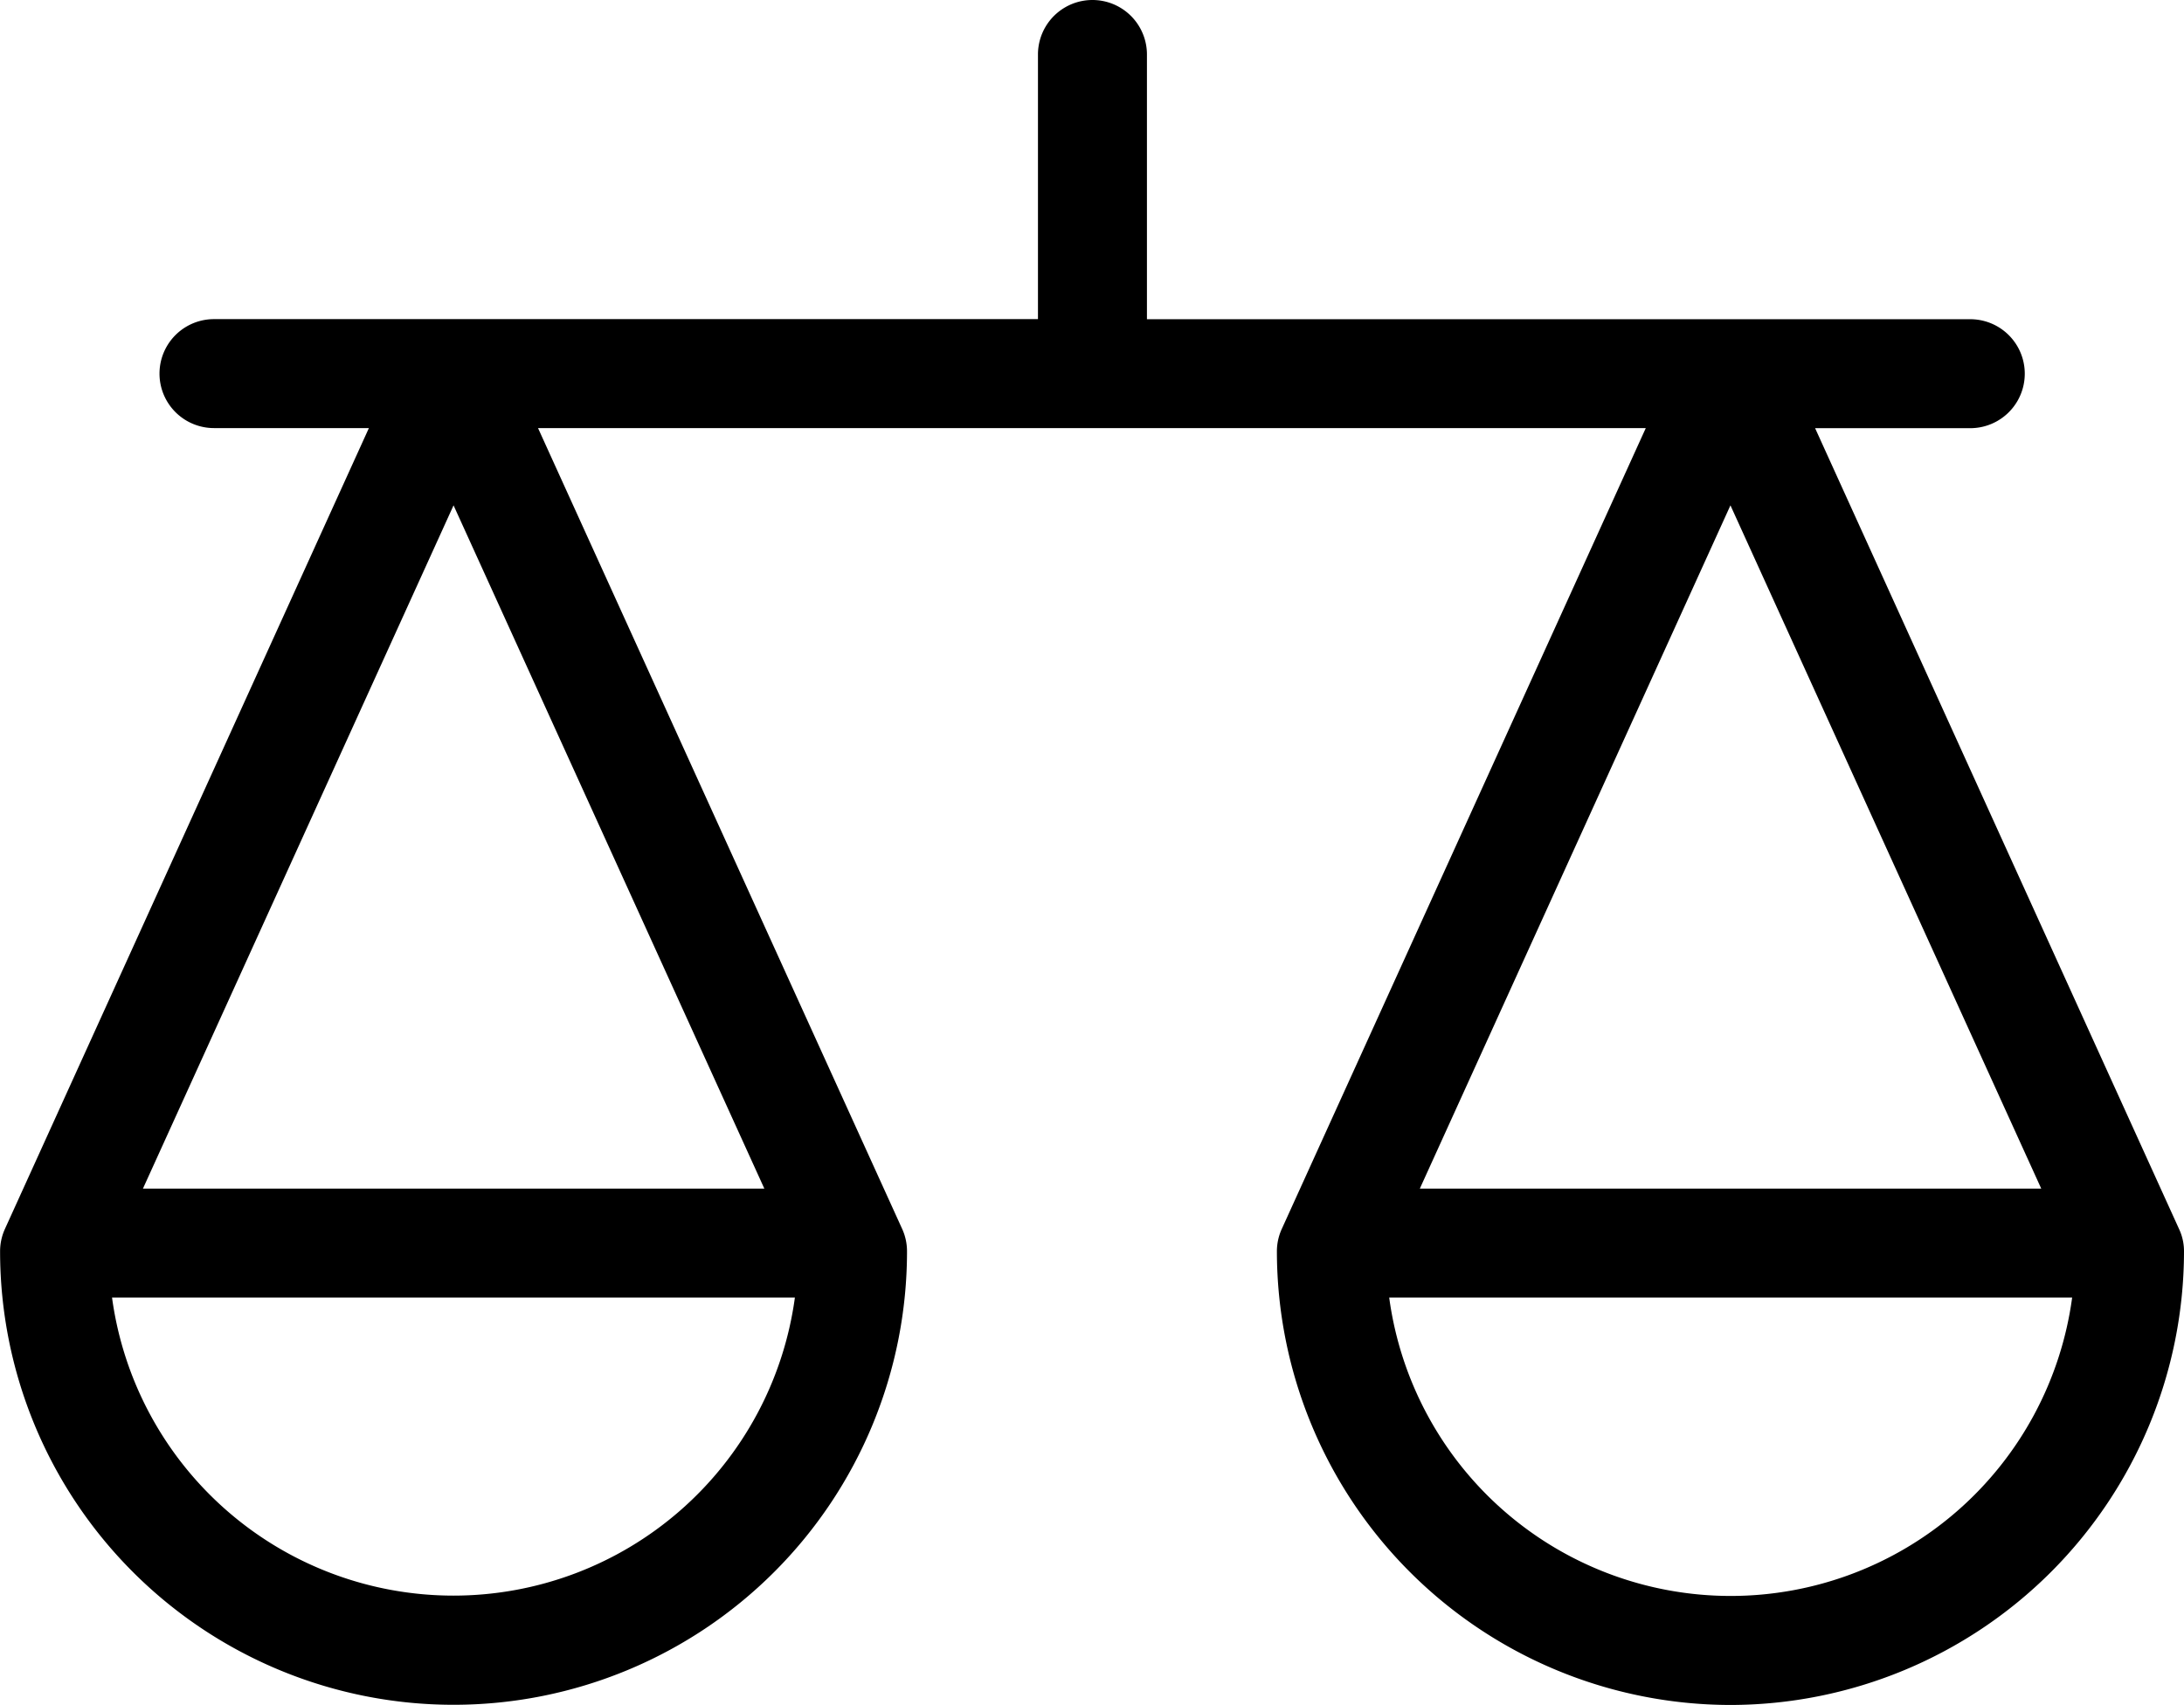 <svg xmlns="http://www.w3.org/2000/svg" width="24.25" height="18.934" viewBox="0 0 24.25 18.934">
  <g id="legal" transform="translate(0.125 0.124)">
    <g id="Group_2719" data-name="Group 2719" transform="translate(0 0.001)">
      <path id="Union_2" data-name="Union 2" d="M14.178,13.773a.482.482,0,0,1,.043-.2L18.343,4.5H5.655l4.123,9.07a.482.482,0,0,1,.043.2,4.91,4.91,0,1,1-9.82,0,.482.482,0,0,1,.043-.2L4.165,4.5H2.251a.48.48,0,1,1,0-.96H11.52V.48a.48.48,0,0,1,.96,0V3.545h9.267a.48.48,0,1,1,0,.96H19.835l4.121,9.07a.46.46,0,0,1,.044.2,4.911,4.911,0,1,1-9.822,0Zm4.911,3.951a3.958,3.958,0,0,0,3.932-3.564H15.157A3.958,3.958,0,0,0,19.089,17.724Zm-14.178,0a3.955,3.955,0,0,0,3.93-3.564H.979A3.957,3.957,0,0,0,4.911,17.724ZM22.733,13.2,19.089,5.185,15.446,13.2Zm-14.18,0L4.911,5.185,1.268,13.2Z"/>
      <path id="Union_2_-_Outline" data-name="Union 2 - Outline" d="M19.089,18.809a5.042,5.042,0,0,1-5.036-5.036.6.6,0,0,1,.054-.25l4.042-8.894H5.849l4.043,8.893a.6.6,0,0,1,.054.25,5.035,5.035,0,1,1-10.07,0,.6.6,0,0,1,.054-.25L3.971,4.629H2.251a.6.6,0,0,1,0-1.21H11.4V.48a.6.6,0,0,1,1.21,0V3.42h9.142a.6.6,0,0,1,0,1.21H20.029l4.041,8.893a.579.579,0,0,1,.055.25A5.042,5.042,0,0,1,19.089,18.809ZM5.461,4.379H18.537l-4.2,9.247a.354.354,0,0,0-.031.146,4.786,4.786,0,0,0,9.572,0,.334.334,0,0,0-.032-.145l-4.2-9.249h2.107a.355.355,0,0,0,0-.71H12.355V.48a.355.355,0,0,0-.71,0V3.67H2.251a.355.355,0,0,0,0,.71H4.359l-4.2,9.247a.354.354,0,0,0-.031.146,4.785,4.785,0,1,0,9.57,0,.355.355,0,0,0-.032-.147Zm13.628,13.47a4.083,4.083,0,0,1-4.056-3.677l-.013-.137h8.14l-.013.137a4.083,4.083,0,0,1-4.056,3.677ZM15.3,14.285a3.826,3.826,0,0,0,7.583,0ZM4.911,17.849A4.082,4.082,0,0,1,.854,14.172l-.013-.137H8.979l-.013.137a4.08,4.08,0,0,1-4.055,3.677ZM1.119,14.285a3.826,3.826,0,0,0,7.582,0Zm21.808-.96H15.252l3.837-8.442Zm-7.287-.25h6.9L19.089,5.487Zm-6.893.25H1.074L4.911,4.883Zm-7.285-.25h6.9L4.911,5.487Z"/>
    </g>
  </g>
</svg>
